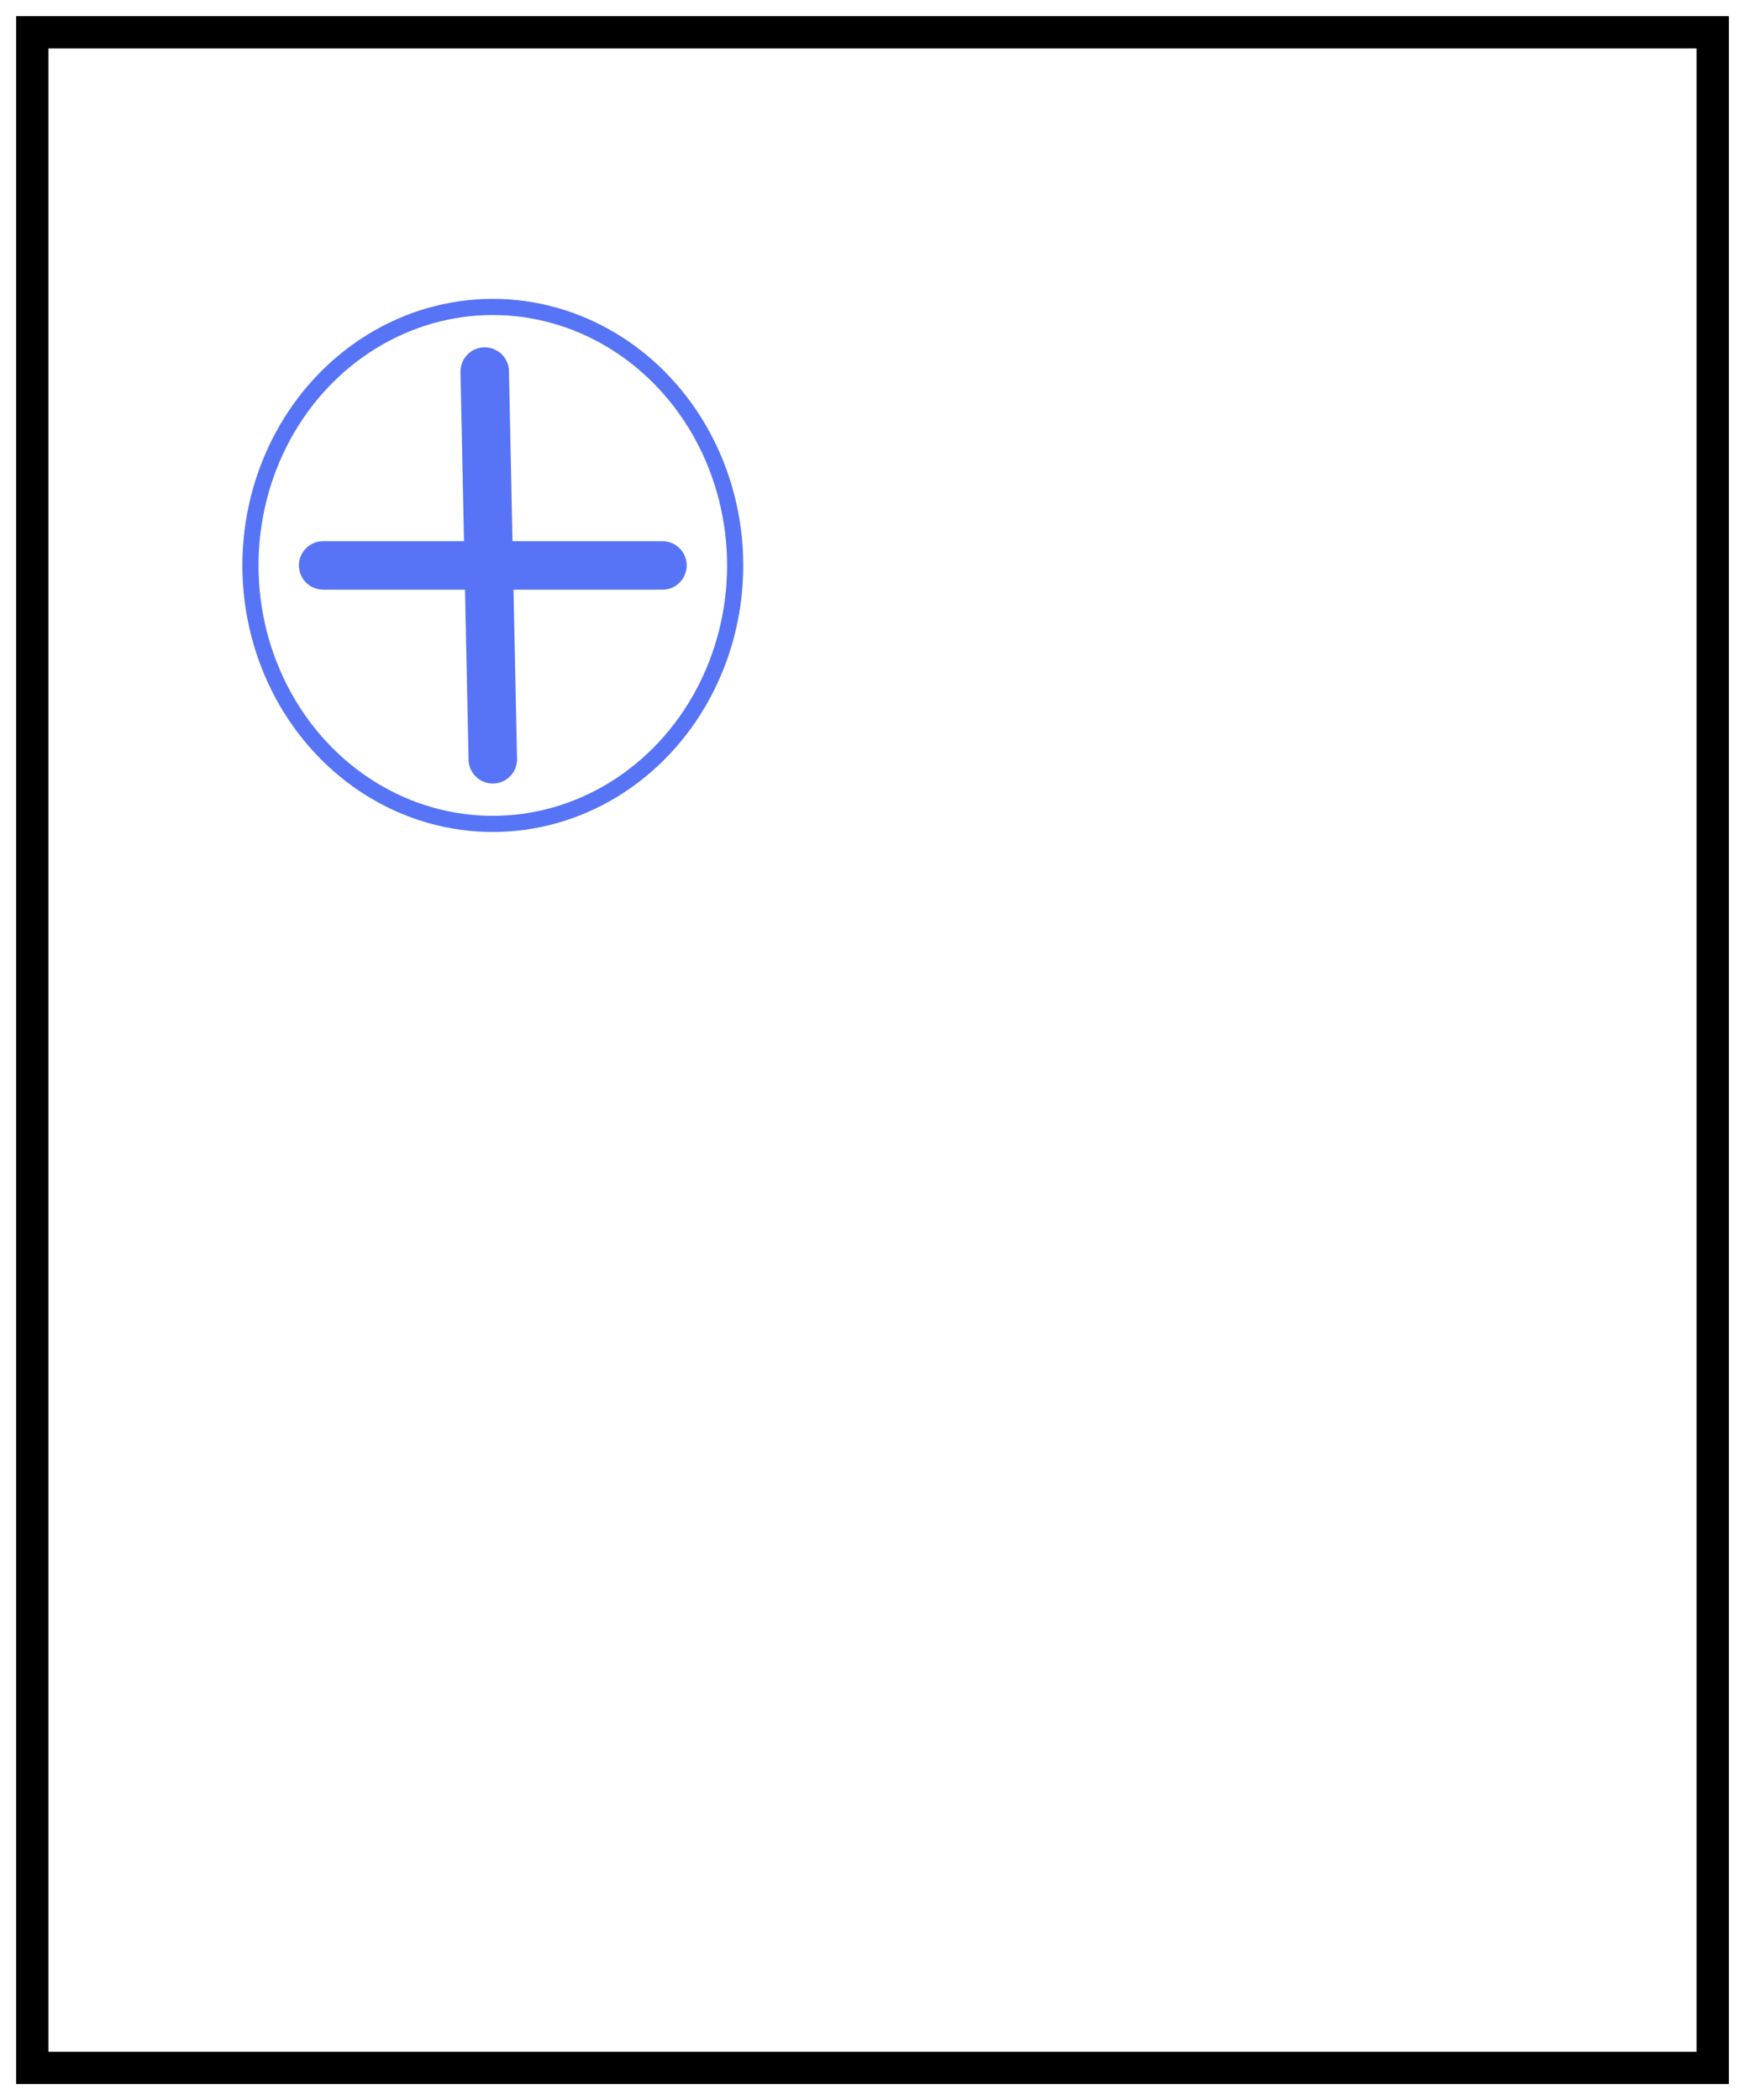 <?xml version="1.0" encoding="UTF-8"?> <svg xmlns="http://www.w3.org/2000/svg" viewBox="1946 2435 108 130" width="108" height="130"><line color="rgb(51, 51, 51)" font-size-adjust="none" stroke-linecap="round" stroke-linejoin="round" stroke-width="3" stroke="#5674f5" class="cls-2" x1="1987" y1="2470" x2="1966" y2="2470" id="tSvg104b59e9d75" title="Line 2" fill="none" fill-opacity="1" stroke-opacity="1" style=""></line><rect color="rgb(51, 51, 51)" fill="transparent" font-size-adjust="none" stroke-width="2" stroke="#000000" fill-opacity="1" stroke-opacity="1" id="tSvg151fcdadb0d" title="Rectangle 14" x="1948" y="2437" width="104" height="126" style="transform: rotate(0deg);" stroke-dasharray="" stroke-linejoin="" paint-order=""></rect><line color="rgb(51, 51, 51)" fill-rule="evenodd" font-size-adjust="none" stroke-linecap="round" stroke-linejoin="round" stroke-width="3" stroke="#5674f5" fill="none" fill-opacity="1" stroke-opacity="1" display="undefined" stroke-dasharray="undefined" paint-order="undefined" id="tSvgef493ffe97" title="Line 4" x1="1976" y1="2458" x2="1976.5" y2="2482"></line><ellipse color="rgb(51, 51, 51)" fill="transparent" font-size-adjust="none" stroke="#5674f5" fill-opacity="1" stroke-opacity="1" stroke-width="1" id="tSvg172be16b778" title="Ellipse 1" cx="1976.5" cy="2470" rx="15" ry="16" style="transform: rotate(0deg);"></ellipse><defs> </defs></svg> 